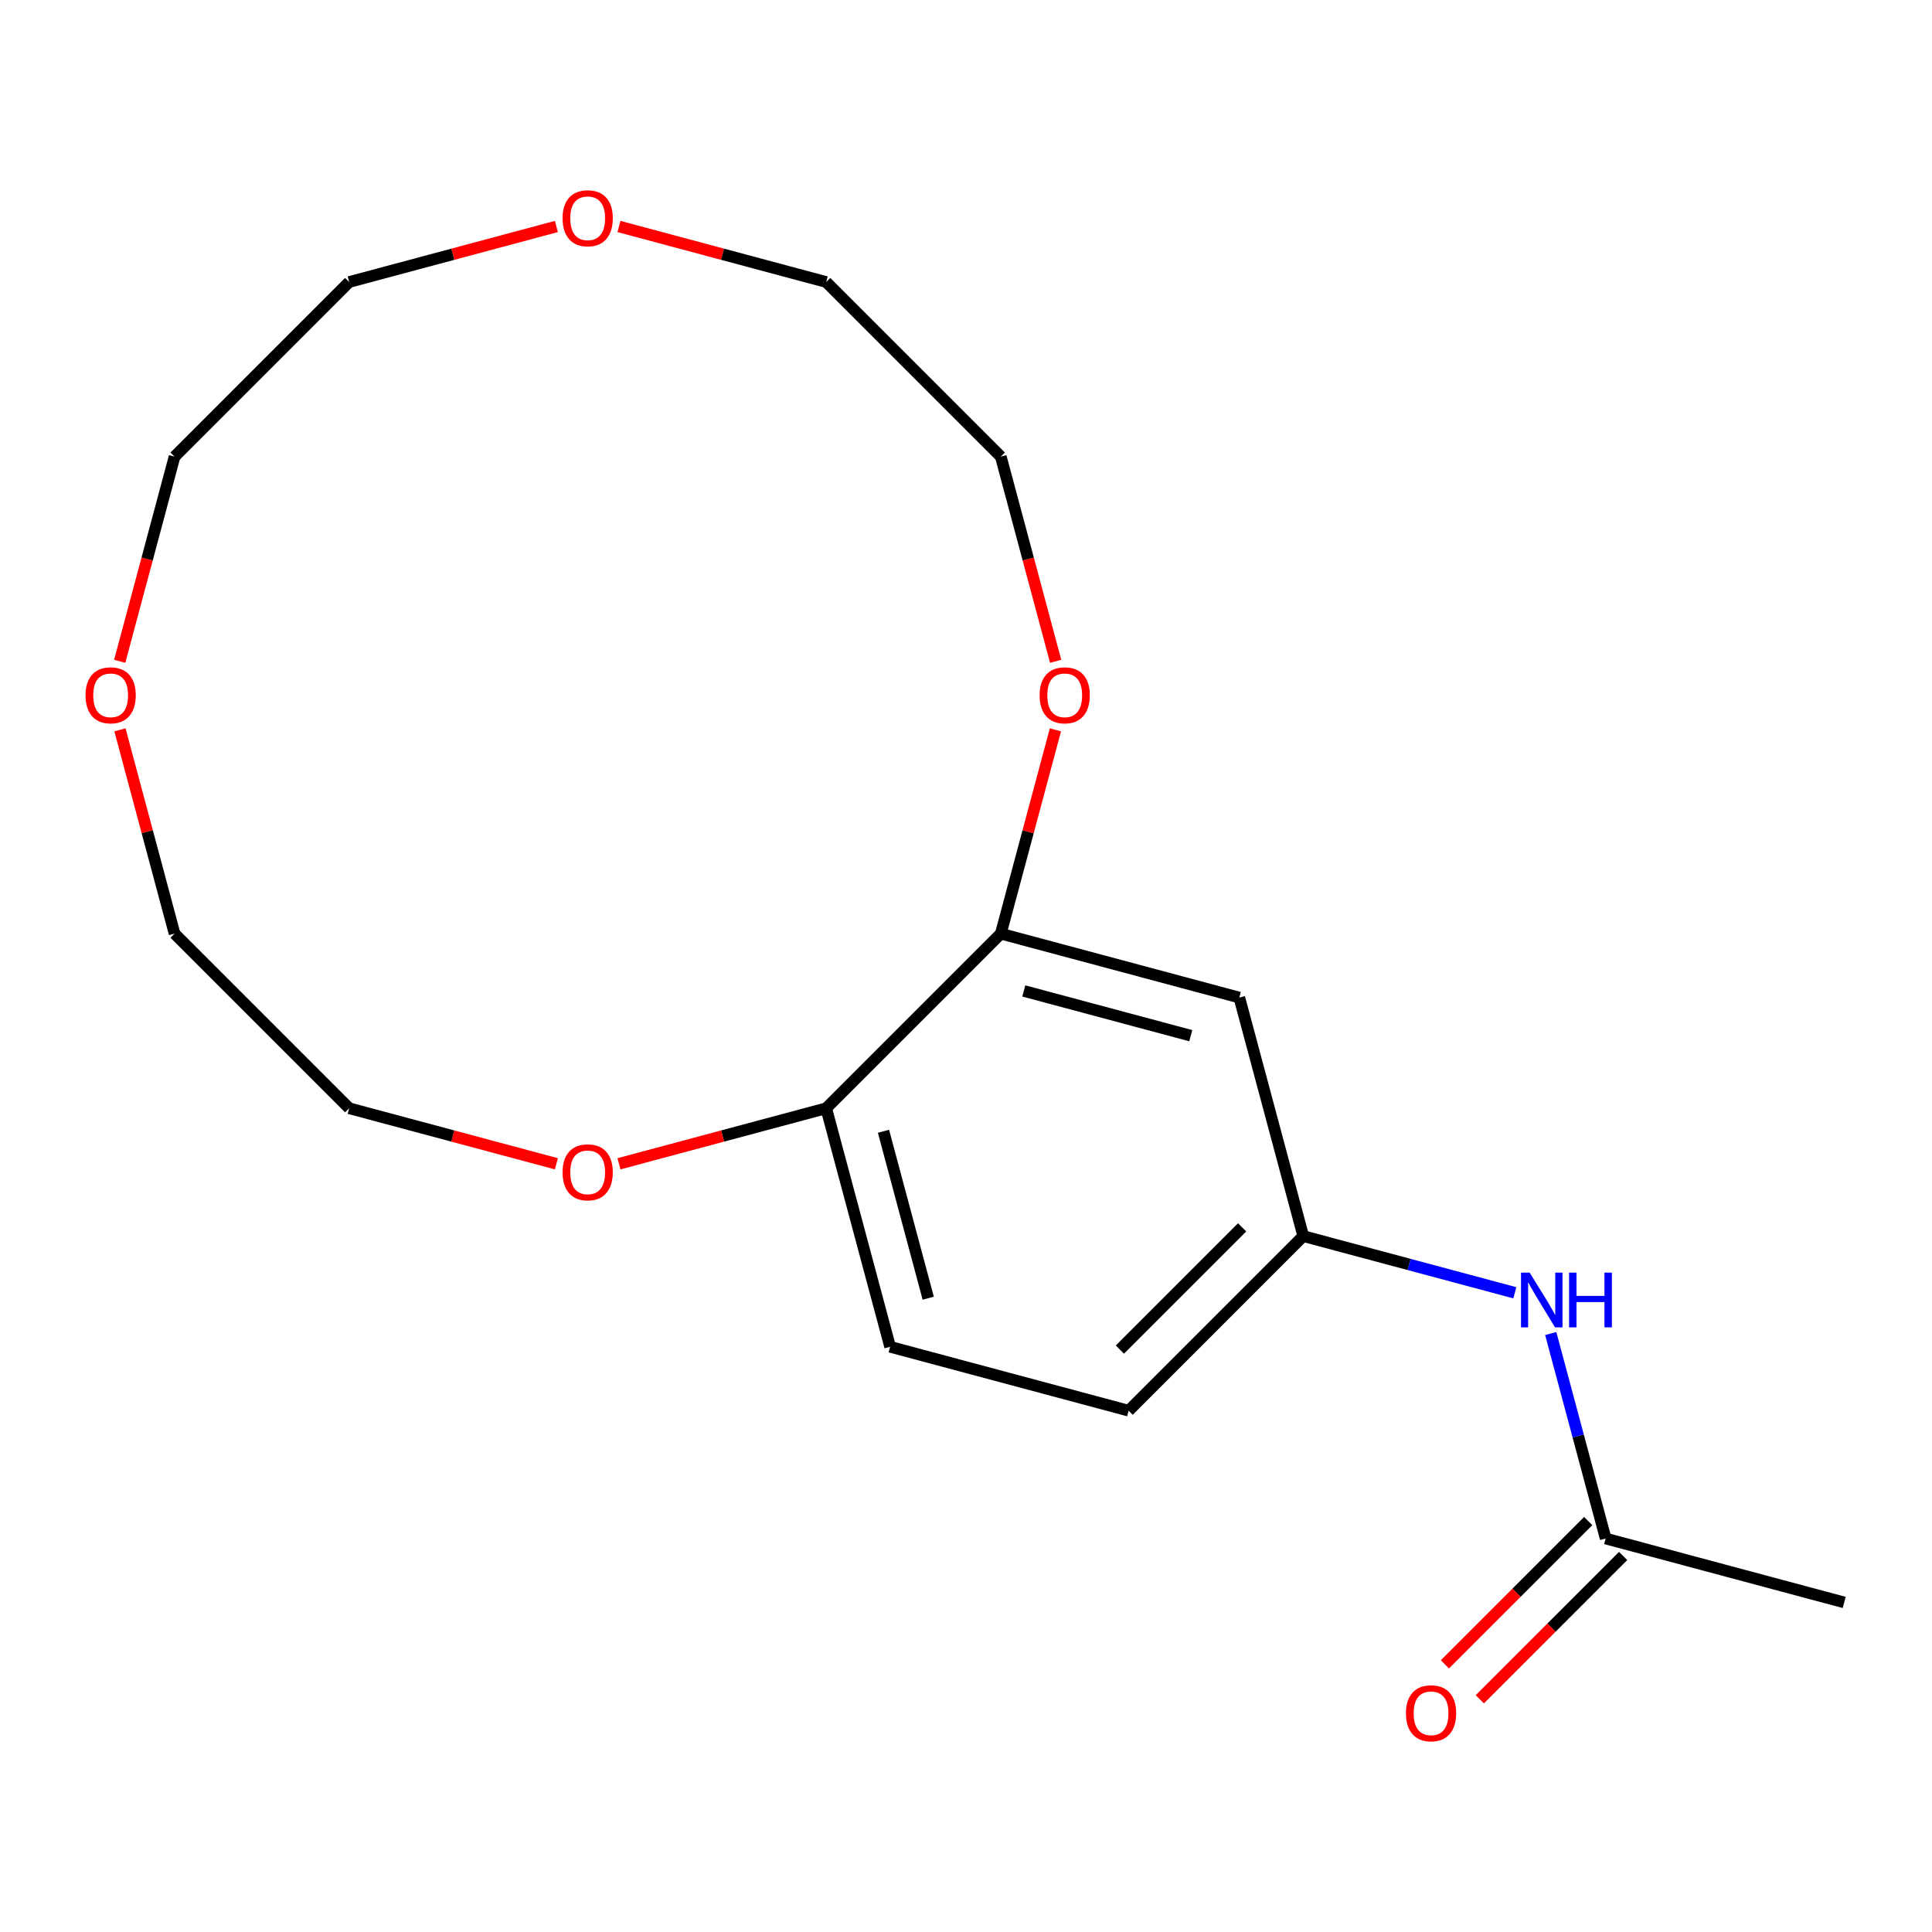 <?xml version='1.0' encoding='iso-8859-1'?>
<svg version='1.1' baseProfile='full'
              xmlns='http://www.w3.org/2000/svg'
                      xmlns:rdkit='http://www.rdkit.org/xml'
                      xmlns:xlink='http://www.w3.org/1999/xlink'
                  xml:space='preserve'
width='1000px' height='1000px' viewBox='0 0 1000 1000'>
<!-- END OF HEADER -->
<rect style='opacity:1.0;fill:#FFFFFF;stroke:none' width='1000' height='1000' x='0' y='0'> </rect>
<path class='bond-0' d='M 518.016,483.26 L 641.473,516.34' style='fill:none;fill-rule:evenodd;stroke:#000000;stroke-width:6px;stroke-linecap:butt;stroke-linejoin:miter;stroke-opacity:1' />
<path class='bond-0' d='M 529.919,512.913 L 616.338,536.069' style='fill:none;fill-rule:evenodd;stroke:#000000;stroke-width:6px;stroke-linecap:butt;stroke-linejoin:miter;stroke-opacity:1' />
<path class='bond-2' d='M 518.016,483.26 L 427.64,573.636' style='fill:none;fill-rule:evenodd;stroke:#000000;stroke-width:6px;stroke-linecap:butt;stroke-linejoin:miter;stroke-opacity:1' />
<path class='bond-5' d='M 518.016,483.26 L 532.151,430.509' style='fill:none;fill-rule:evenodd;stroke:#000000;stroke-width:6px;stroke-linecap:butt;stroke-linejoin:miter;stroke-opacity:1' />
<path class='bond-5' d='M 532.151,430.509 L 546.285,377.759' style='fill:none;fill-rule:evenodd;stroke:#FF0000;stroke-width:6px;stroke-linecap:butt;stroke-linejoin:miter;stroke-opacity:1' />
<path class='bond-4' d='M 641.473,516.34 L 674.553,639.796' style='fill:none;fill-rule:evenodd;stroke:#000000;stroke-width:6px;stroke-linecap:butt;stroke-linejoin:miter;stroke-opacity:1' />
<path class='bond-1' d='M 831.089,796.333 L 816.874,743.282' style='fill:none;fill-rule:evenodd;stroke:#000000;stroke-width:6px;stroke-linecap:butt;stroke-linejoin:miter;stroke-opacity:1' />
<path class='bond-1' d='M 816.874,743.282 L 802.659,690.232' style='fill:none;fill-rule:evenodd;stroke:#0000FF;stroke-width:6px;stroke-linecap:butt;stroke-linejoin:miter;stroke-opacity:1' />
<path class='bond-7' d='M 822.051,787.295 L 784.961,824.386' style='fill:none;fill-rule:evenodd;stroke:#000000;stroke-width:6px;stroke-linecap:butt;stroke-linejoin:miter;stroke-opacity:1' />
<path class='bond-7' d='M 784.961,824.386 L 747.87,861.476' style='fill:none;fill-rule:evenodd;stroke:#FF0000;stroke-width:6px;stroke-linecap:butt;stroke-linejoin:miter;stroke-opacity:1' />
<path class='bond-7' d='M 840.127,805.37 L 803.036,842.461' style='fill:none;fill-rule:evenodd;stroke:#000000;stroke-width:6px;stroke-linecap:butt;stroke-linejoin:miter;stroke-opacity:1' />
<path class='bond-7' d='M 803.036,842.461 L 765.946,879.552' style='fill:none;fill-rule:evenodd;stroke:#FF0000;stroke-width:6px;stroke-linecap:butt;stroke-linejoin:miter;stroke-opacity:1' />
<path class='bond-12' d='M 831.089,796.333 L 954.545,829.413' style='fill:none;fill-rule:evenodd;stroke:#000000;stroke-width:6px;stroke-linecap:butt;stroke-linejoin:miter;stroke-opacity:1' />
<path class='bond-6' d='M 427.64,573.636 L 374.009,588.007' style='fill:none;fill-rule:evenodd;stroke:#000000;stroke-width:6px;stroke-linecap:butt;stroke-linejoin:miter;stroke-opacity:1' />
<path class='bond-6' d='M 374.009,588.007 L 320.379,602.377' style='fill:none;fill-rule:evenodd;stroke:#FF0000;stroke-width:6px;stroke-linecap:butt;stroke-linejoin:miter;stroke-opacity:1' />
<path class='bond-10' d='M 427.64,573.636 L 460.72,697.093' style='fill:none;fill-rule:evenodd;stroke:#000000;stroke-width:6px;stroke-linecap:butt;stroke-linejoin:miter;stroke-opacity:1' />
<path class='bond-10' d='M 457.293,585.539 L 480.449,671.958' style='fill:none;fill-rule:evenodd;stroke:#000000;stroke-width:6px;stroke-linecap:butt;stroke-linejoin:miter;stroke-opacity:1' />
<path class='bond-3' d='M 784.074,669.143 L 729.313,654.469' style='fill:none;fill-rule:evenodd;stroke:#0000FF;stroke-width:6px;stroke-linecap:butt;stroke-linejoin:miter;stroke-opacity:1' />
<path class='bond-3' d='M 729.313,654.469 L 674.553,639.796' style='fill:none;fill-rule:evenodd;stroke:#000000;stroke-width:6px;stroke-linecap:butt;stroke-linejoin:miter;stroke-opacity:1' />
<path class='bond-19' d='M 674.553,639.796 L 584.176,730.173' style='fill:none;fill-rule:evenodd;stroke:#000000;stroke-width:6px;stroke-linecap:butt;stroke-linejoin:miter;stroke-opacity:1' />
<path class='bond-19' d='M 642.921,635.278 L 579.657,698.541' style='fill:none;fill-rule:evenodd;stroke:#000000;stroke-width:6px;stroke-linecap:butt;stroke-linejoin:miter;stroke-opacity:1' />
<path class='bond-13' d='M 546.403,342.288 L 532.21,289.318' style='fill:none;fill-rule:evenodd;stroke:#FF0000;stroke-width:6px;stroke-linecap:butt;stroke-linejoin:miter;stroke-opacity:1' />
<path class='bond-13' d='M 532.21,289.318 L 518.016,236.347' style='fill:none;fill-rule:evenodd;stroke:#000000;stroke-width:6px;stroke-linecap:butt;stroke-linejoin:miter;stroke-opacity:1' />
<path class='bond-14' d='M 287.988,602.377 L 234.358,588.007' style='fill:none;fill-rule:evenodd;stroke:#FF0000;stroke-width:6px;stroke-linecap:butt;stroke-linejoin:miter;stroke-opacity:1' />
<path class='bond-14' d='M 234.358,588.007 L 180.727,573.636' style='fill:none;fill-rule:evenodd;stroke:#000000;stroke-width:6px;stroke-linecap:butt;stroke-linejoin:miter;stroke-opacity:1' />
<path class='bond-8' d='M 320.379,117.23 L 374.009,131.601' style='fill:none;fill-rule:evenodd;stroke:#FF0000;stroke-width:6px;stroke-linecap:butt;stroke-linejoin:miter;stroke-opacity:1' />
<path class='bond-8' d='M 374.009,131.601 L 427.64,145.971' style='fill:none;fill-rule:evenodd;stroke:#000000;stroke-width:6px;stroke-linecap:butt;stroke-linejoin:miter;stroke-opacity:1' />
<path class='bond-15' d='M 287.988,117.23 L 234.358,131.601' style='fill:none;fill-rule:evenodd;stroke:#FF0000;stroke-width:6px;stroke-linecap:butt;stroke-linejoin:miter;stroke-opacity:1' />
<path class='bond-15' d='M 234.358,131.601 L 180.727,145.971' style='fill:none;fill-rule:evenodd;stroke:#000000;stroke-width:6px;stroke-linecap:butt;stroke-linejoin:miter;stroke-opacity:1' />
<path class='bond-9' d='M 62.082,377.759 L 76.216,430.509' style='fill:none;fill-rule:evenodd;stroke:#FF0000;stroke-width:6px;stroke-linecap:butt;stroke-linejoin:miter;stroke-opacity:1' />
<path class='bond-9' d='M 76.216,430.509 L 90.351,483.26' style='fill:none;fill-rule:evenodd;stroke:#000000;stroke-width:6px;stroke-linecap:butt;stroke-linejoin:miter;stroke-opacity:1' />
<path class='bond-20' d='M 61.964,342.288 L 76.157,289.318' style='fill:none;fill-rule:evenodd;stroke:#FF0000;stroke-width:6px;stroke-linecap:butt;stroke-linejoin:miter;stroke-opacity:1' />
<path class='bond-20' d='M 76.157,289.318 L 90.351,236.347' style='fill:none;fill-rule:evenodd;stroke:#000000;stroke-width:6px;stroke-linecap:butt;stroke-linejoin:miter;stroke-opacity:1' />
<path class='bond-11' d='M 460.72,697.093 L 584.176,730.173' style='fill:none;fill-rule:evenodd;stroke:#000000;stroke-width:6px;stroke-linecap:butt;stroke-linejoin:miter;stroke-opacity:1' />
<path class='bond-17' d='M 518.016,236.347 L 427.64,145.971' style='fill:none;fill-rule:evenodd;stroke:#000000;stroke-width:6px;stroke-linecap:butt;stroke-linejoin:miter;stroke-opacity:1' />
<path class='bond-18' d='M 180.727,573.636 L 90.351,483.26' style='fill:none;fill-rule:evenodd;stroke:#000000;stroke-width:6px;stroke-linecap:butt;stroke-linejoin:miter;stroke-opacity:1' />
<path class='bond-16' d='M 180.727,145.971 L 90.351,236.347' style='fill:none;fill-rule:evenodd;stroke:#000000;stroke-width:6px;stroke-linecap:butt;stroke-linejoin:miter;stroke-opacity:1' />
<path  class='atom-4' d='M 791.749 658.716
L 801.029 673.716
Q 801.949 675.196, 803.429 677.876
Q 804.909 680.556, 804.989 680.716
L 804.989 658.716
L 808.749 658.716
L 808.749 687.036
L 804.869 687.036
L 794.909 670.636
Q 793.749 668.716, 792.509 666.516
Q 791.309 664.316, 790.949 663.636
L 790.949 687.036
L 787.269 687.036
L 787.269 658.716
L 791.749 658.716
' fill='#0000FF'/>
<path  class='atom-4' d='M 812.149 658.716
L 815.989 658.716
L 815.989 670.756
L 830.469 670.756
L 830.469 658.716
L 834.309 658.716
L 834.309 687.036
L 830.469 687.036
L 830.469 673.956
L 815.989 673.956
L 815.989 687.036
L 812.149 687.036
L 812.149 658.716
' fill='#0000FF'/>
<path  class='atom-6' d='M 538.096 359.884
Q 538.096 353.084, 541.456 349.284
Q 544.816 345.484, 551.096 345.484
Q 557.376 345.484, 560.736 349.284
Q 564.096 353.084, 564.096 359.884
Q 564.096 366.764, 560.696 370.684
Q 557.296 374.564, 551.096 374.564
Q 544.856 374.564, 541.456 370.684
Q 538.096 366.804, 538.096 359.884
M 551.096 371.364
Q 555.416 371.364, 557.736 368.484
Q 560.096 365.564, 560.096 359.884
Q 560.096 354.324, 557.736 351.524
Q 555.416 348.684, 551.096 348.684
Q 546.776 348.684, 544.416 351.484
Q 542.096 354.284, 542.096 359.884
Q 542.096 365.604, 544.416 368.484
Q 546.776 371.364, 551.096 371.364
' fill='#FF0000'/>
<path  class='atom-7' d='M 291.184 606.796
Q 291.184 599.996, 294.544 596.196
Q 297.904 592.396, 304.184 592.396
Q 310.464 592.396, 313.824 596.196
Q 317.184 599.996, 317.184 606.796
Q 317.184 613.676, 313.784 617.596
Q 310.384 621.476, 304.184 621.476
Q 297.944 621.476, 294.544 617.596
Q 291.184 613.716, 291.184 606.796
M 304.184 618.276
Q 308.504 618.276, 310.824 615.396
Q 313.184 612.476, 313.184 606.796
Q 313.184 601.236, 310.824 598.436
Q 308.504 595.596, 304.184 595.596
Q 299.864 595.596, 297.504 598.396
Q 295.184 601.196, 295.184 606.796
Q 295.184 612.516, 297.504 615.396
Q 299.864 618.276, 304.184 618.276
' fill='#FF0000'/>
<path  class='atom-8' d='M 727.713 886.789
Q 727.713 879.989, 731.073 876.189
Q 734.433 872.389, 740.713 872.389
Q 746.993 872.389, 750.353 876.189
Q 753.713 879.989, 753.713 886.789
Q 753.713 893.669, 750.313 897.589
Q 746.913 901.469, 740.713 901.469
Q 734.473 901.469, 731.073 897.589
Q 727.713 893.709, 727.713 886.789
M 740.713 898.269
Q 745.033 898.269, 747.353 895.389
Q 749.713 892.469, 749.713 886.789
Q 749.713 881.229, 747.353 878.429
Q 745.033 875.589, 740.713 875.589
Q 736.393 875.589, 734.033 878.389
Q 731.713 881.189, 731.713 886.789
Q 731.713 892.509, 734.033 895.389
Q 736.393 898.269, 740.713 898.269
' fill='#FF0000'/>
<path  class='atom-9' d='M 291.184 112.971
Q 291.184 106.171, 294.544 102.371
Q 297.904 98.571, 304.184 98.571
Q 310.464 98.571, 313.824 102.371
Q 317.184 106.171, 317.184 112.971
Q 317.184 119.851, 313.784 123.771
Q 310.384 127.651, 304.184 127.651
Q 297.944 127.651, 294.544 123.771
Q 291.184 119.891, 291.184 112.971
M 304.184 124.451
Q 308.504 124.451, 310.824 121.571
Q 313.184 118.651, 313.184 112.971
Q 313.184 107.411, 310.824 104.611
Q 308.504 101.771, 304.184 101.771
Q 299.864 101.771, 297.504 104.571
Q 295.184 107.371, 295.184 112.971
Q 295.184 118.691, 297.504 121.571
Q 299.864 124.451, 304.184 124.451
' fill='#FF0000'/>
<path  class='atom-10' d='M 44.271 359.884
Q 44.271 353.084, 47.631 349.284
Q 50.991 345.484, 57.271 345.484
Q 63.551 345.484, 66.911 349.284
Q 70.271 353.084, 70.271 359.884
Q 70.271 366.764, 66.871 370.684
Q 63.471 374.564, 57.271 374.564
Q 51.031 374.564, 47.631 370.684
Q 44.271 366.804, 44.271 359.884
M 57.271 371.364
Q 61.591 371.364, 63.911 368.484
Q 66.271 365.564, 66.271 359.884
Q 66.271 354.324, 63.911 351.524
Q 61.591 348.684, 57.271 348.684
Q 52.951 348.684, 50.591 351.484
Q 48.271 354.284, 48.271 359.884
Q 48.271 365.604, 50.591 368.484
Q 52.951 371.364, 57.271 371.364
' fill='#FF0000'/>
</svg>
